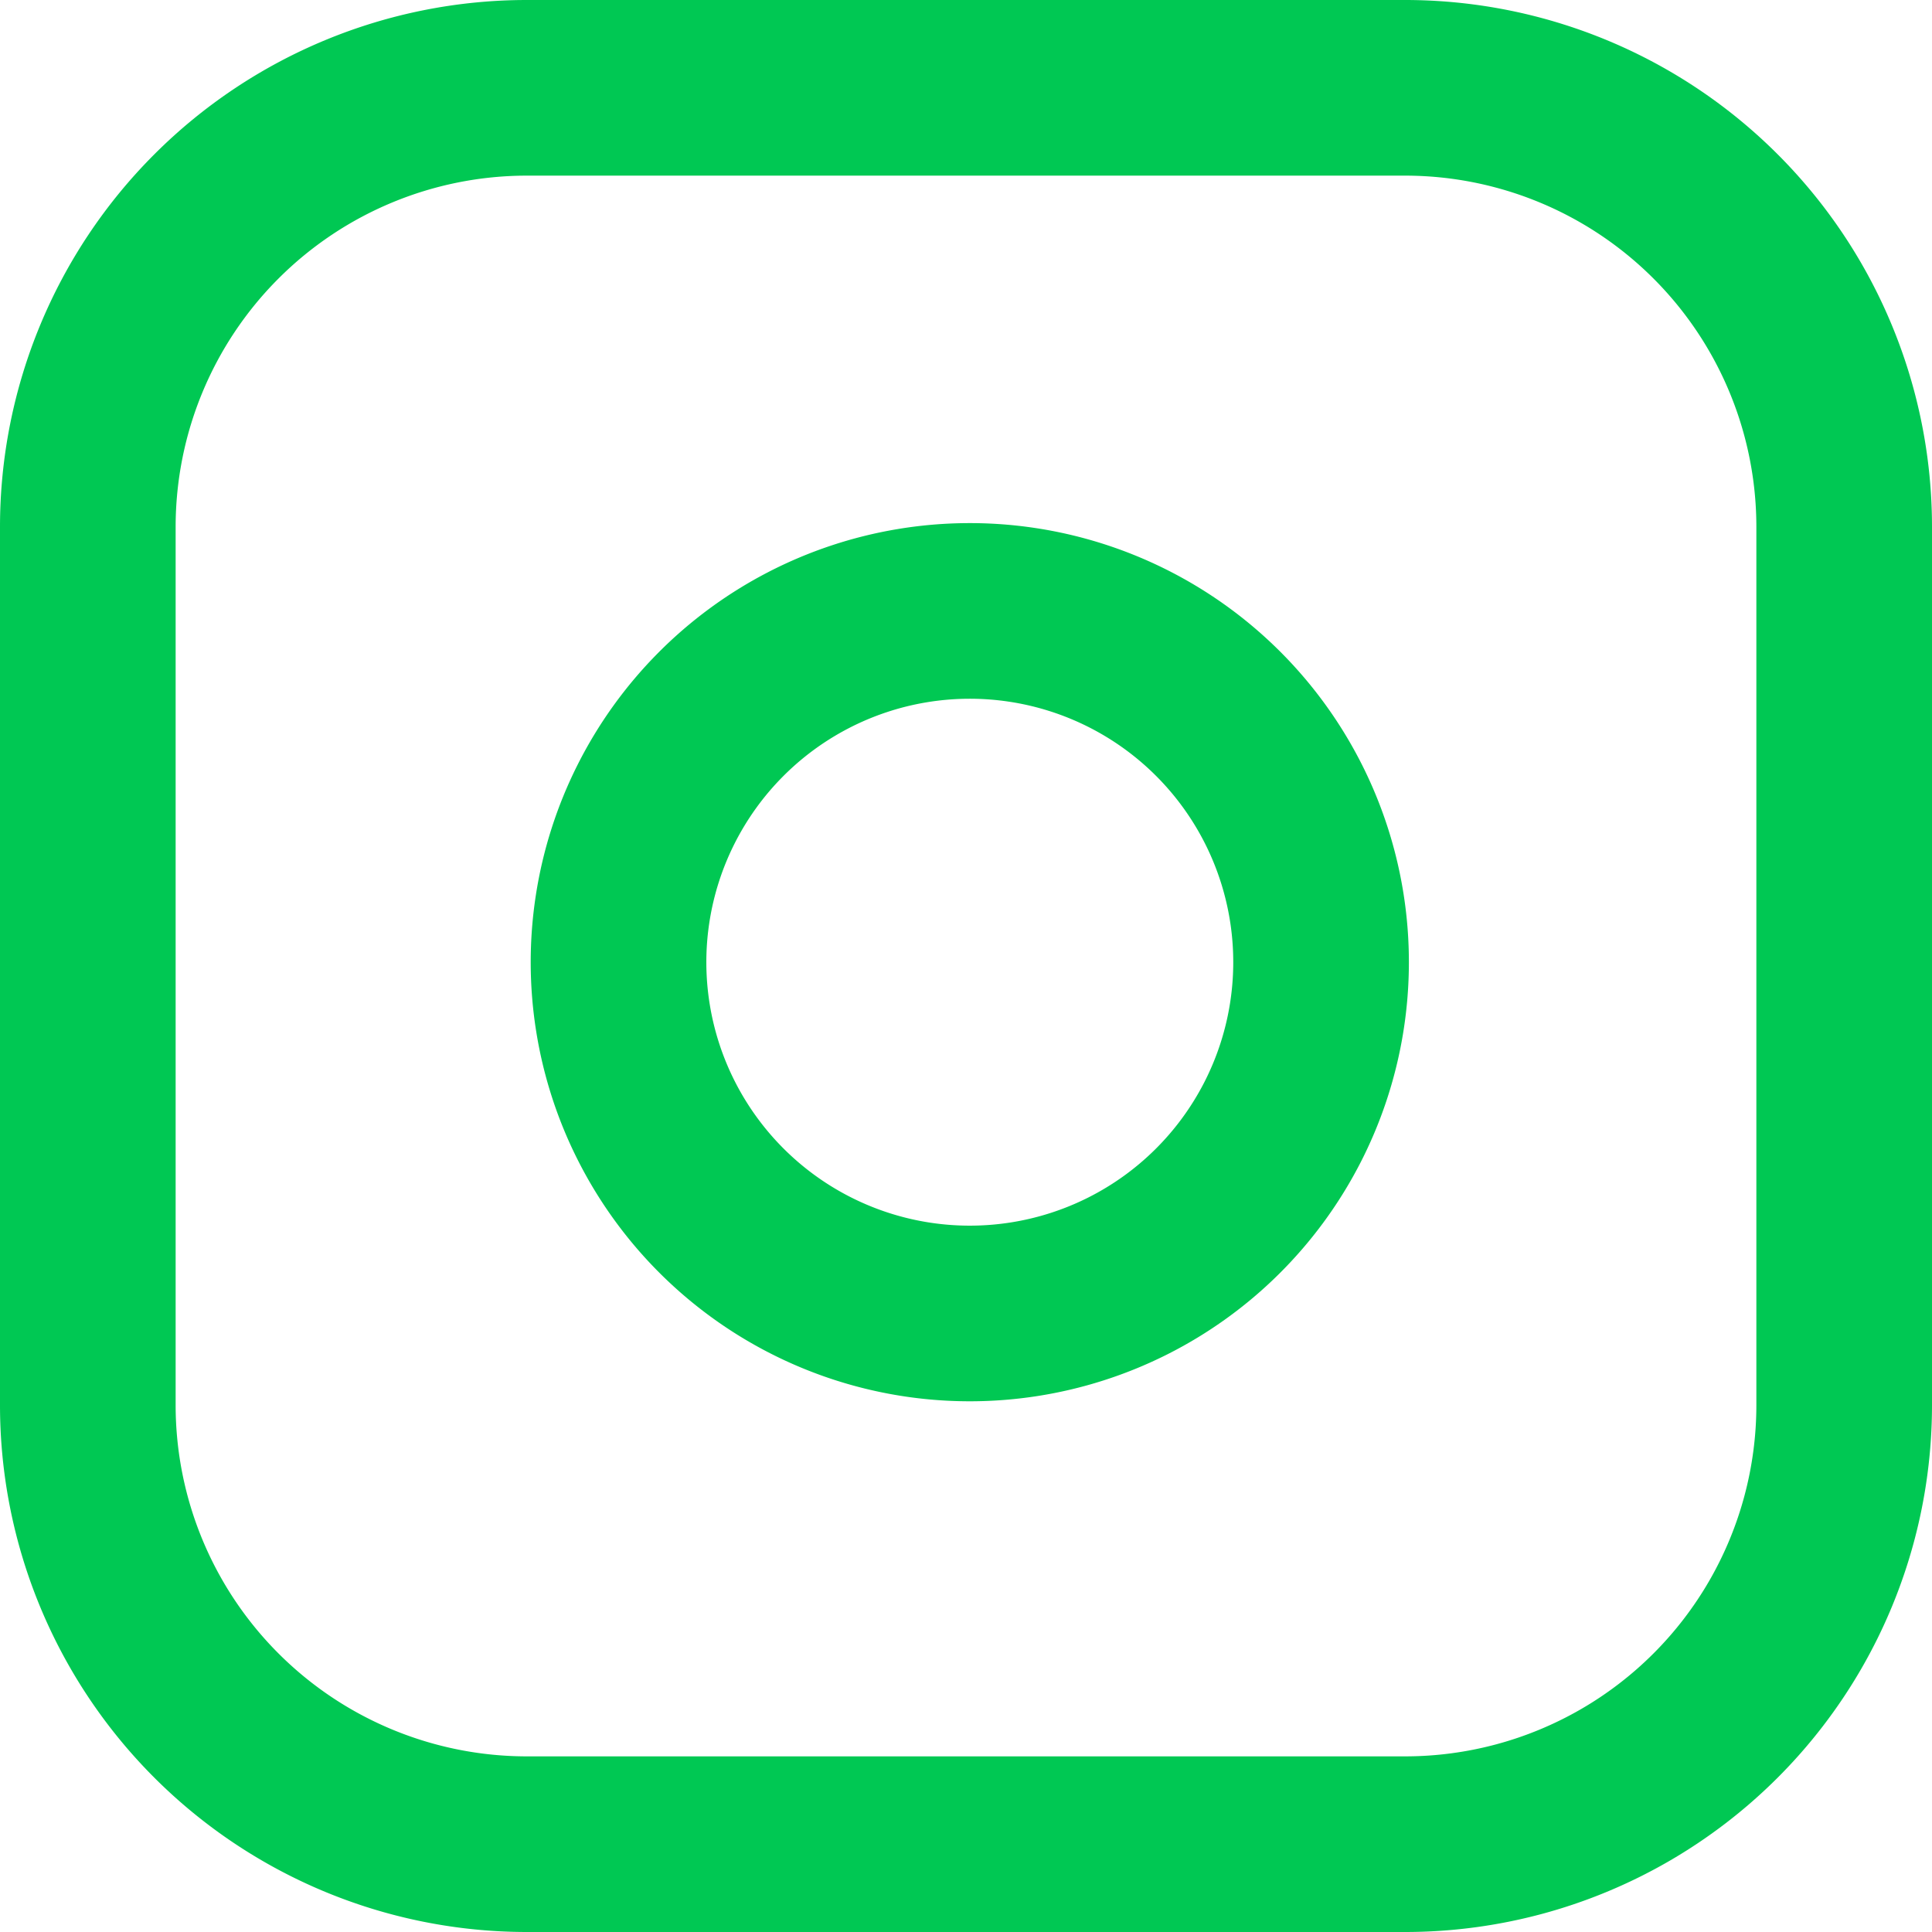 <svg xmlns="http://www.w3.org/2000/svg" width="33" height="33" viewBox="0 0 33 33"><g transform="translate(-236.5 -6287.5)"><path d="M10.5,3h15A7.5,7.5,0,0,1,33,10.5v15A7.5,7.5,0,0,1,25.5,33h-15A7.5,7.5,0,0,1,3,25.5v-15A7.5,7.5,0,0,1,10.5,3Z" transform="translate(235 6286)" fill="none" stroke="#00c853" stroke-linecap="round" stroke-linejoin="round" stroke-width="3"/><path d="M24,17.055A6,6,0,1,1,18.945,12,6,6,0,0,1,24,17.055Z" transform="translate(235 6286)" fill="none" stroke="#00c853" stroke-linecap="round" stroke-linejoin="round" stroke-width="3"/></g></svg>